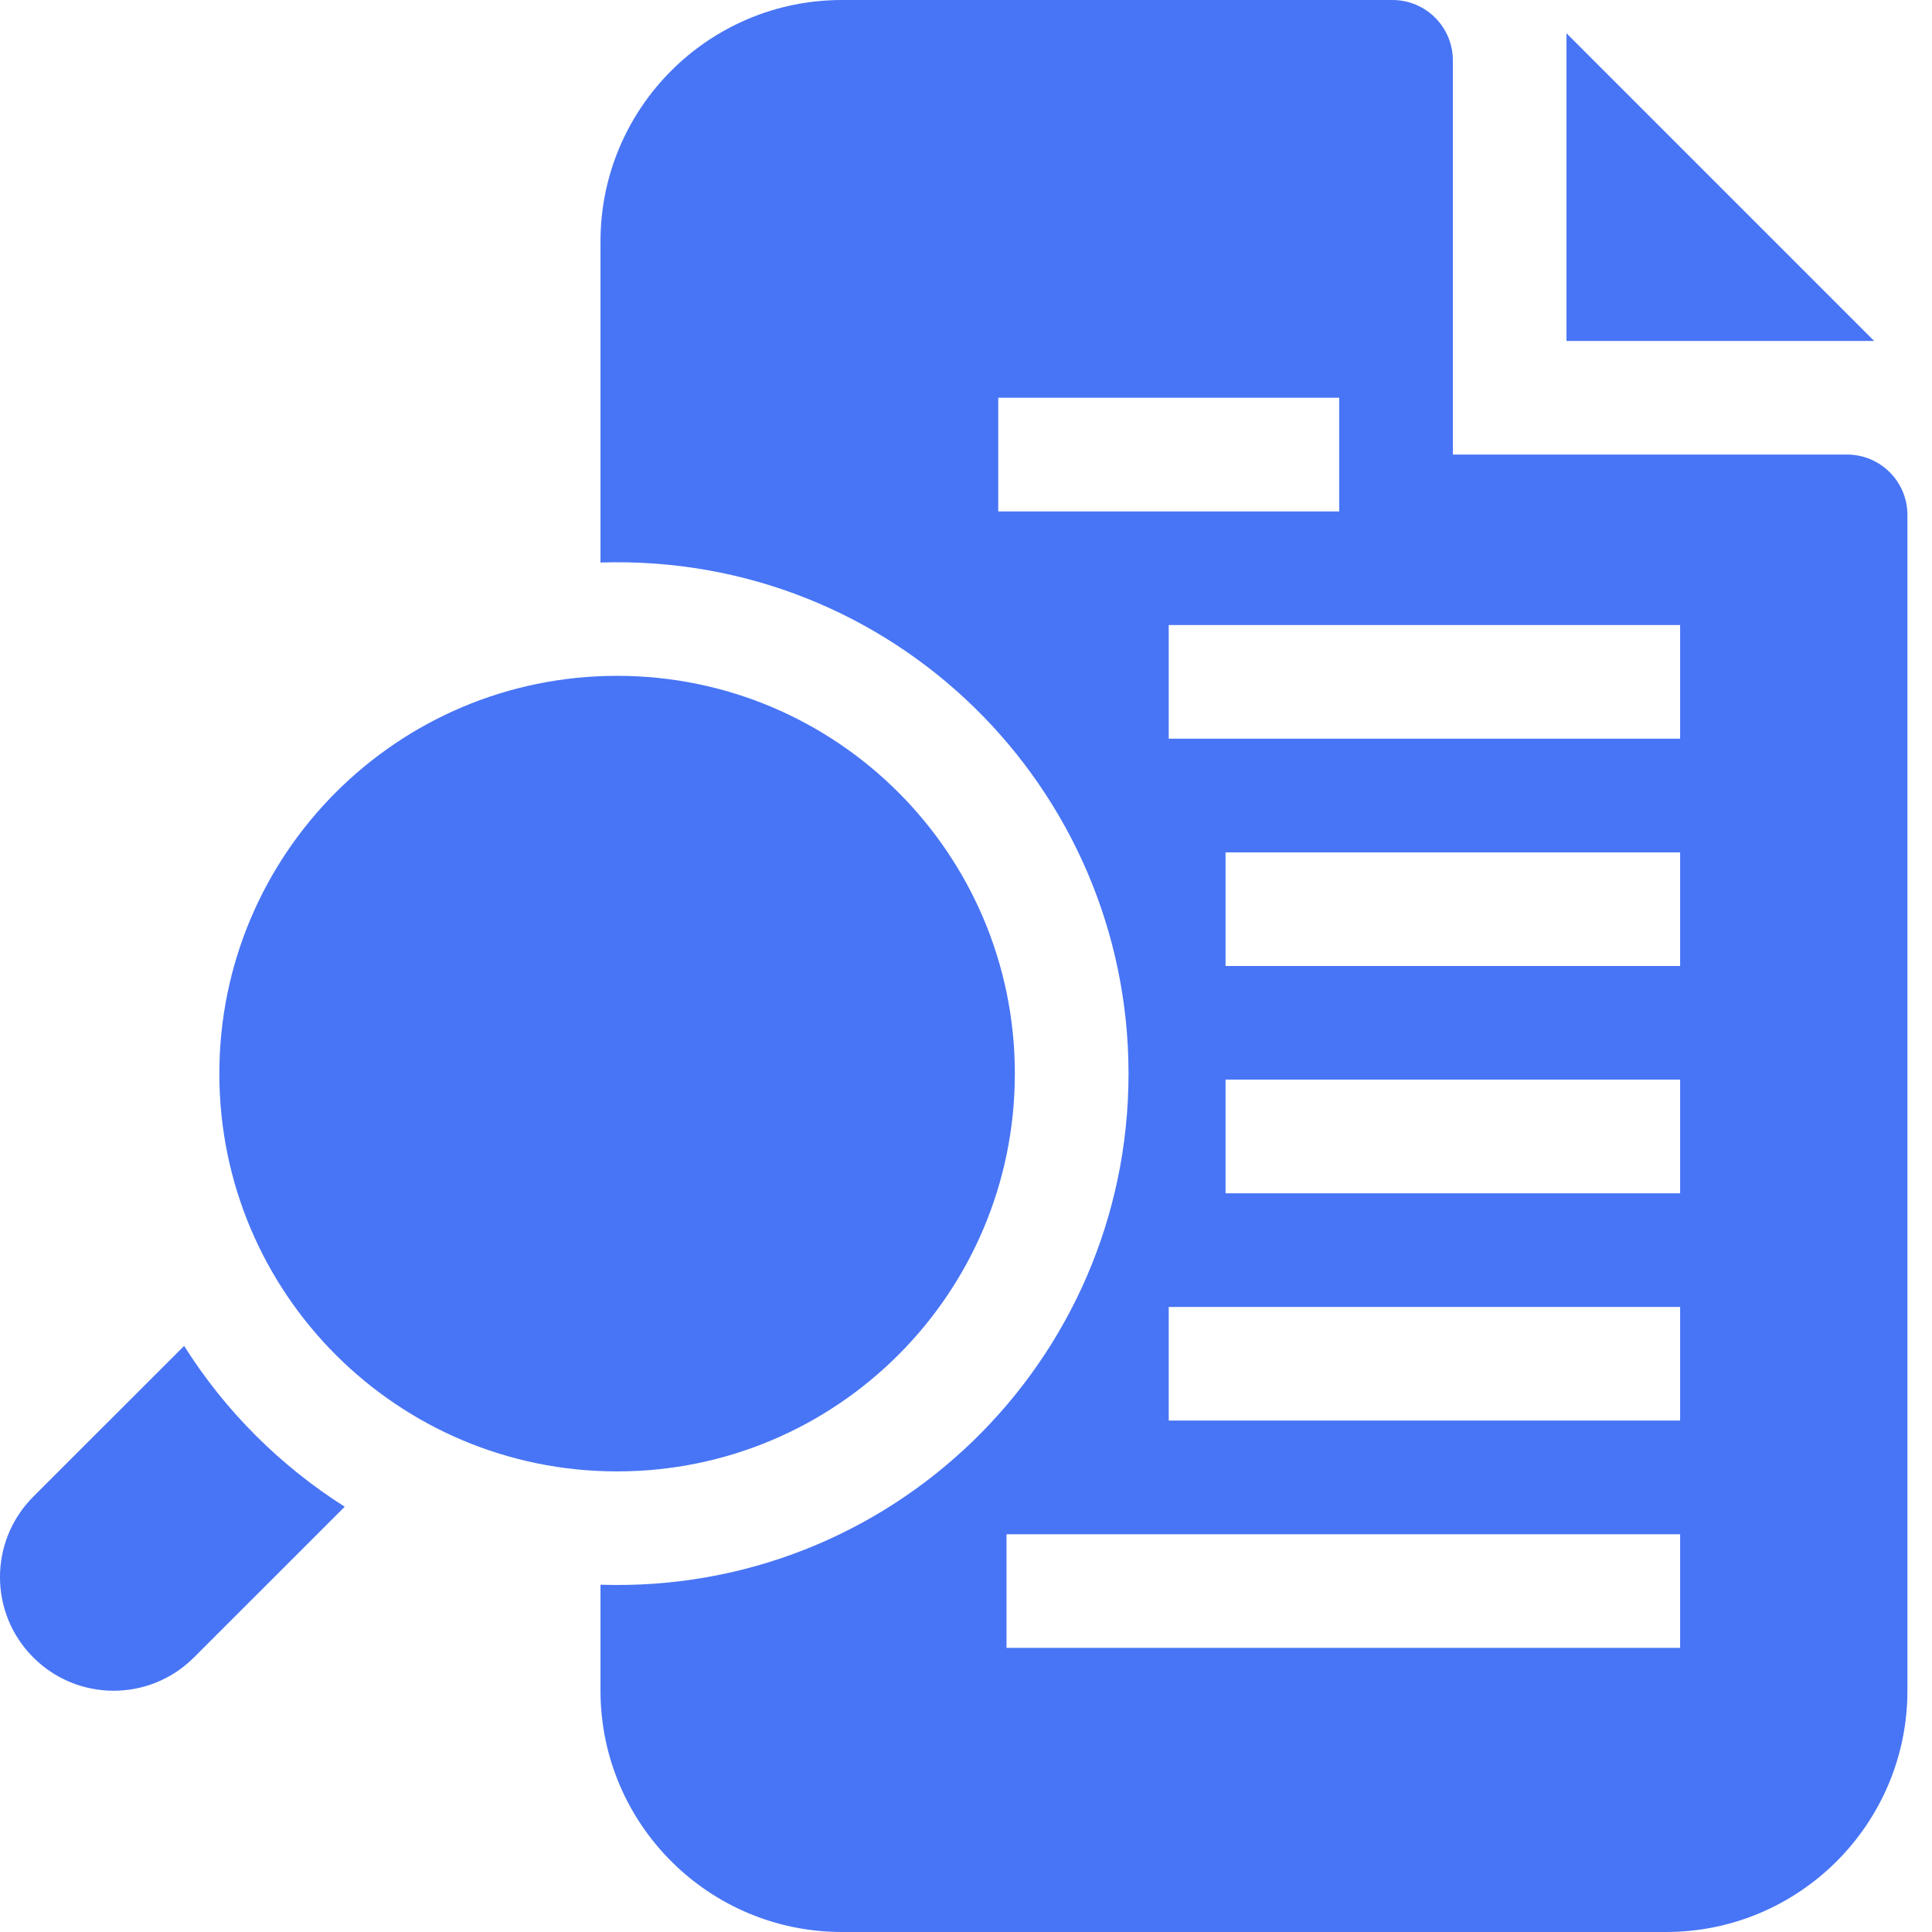 <svg width="32" height="32" viewBox="0 0 32 32" fill="none" xmlns="http://www.w3.org/2000/svg">
<path d="M25.946 0.551V5.647H31.042L25.946 0.551Z" fill="#4875F5"/>
<path d="M24.064 7.529V1C24.064 0.448 23.616 0 23.064 0H13.946C11.737 0 9.946 1.791 9.946 4V9.317C14.792 9.164 18.692 13.046 18.692 17.783C18.692 22.556 14.751 26.403 9.946 26.248V28C9.946 30.209 11.737 32 13.946 32H27.593C29.802 32 31.593 30.209 31.593 28V8.529C31.593 7.977 31.145 7.529 30.593 7.529H24.064ZM16.534 8.471V6.588H22.181V8.471H16.534ZM27.828 27.294H16.671V25.412H27.828L27.828 27.294ZM27.828 23.529H19.358V21.647H27.828V23.529ZM27.828 19.765H20.299V17.882H27.828V19.765ZM27.828 16H20.299V14.118H27.828V16ZM27.828 12.235H19.358V10.353H27.828V12.235ZM3.05 22.292L0.551 24.79C-0.184 25.526 -0.184 26.717 0.551 27.452C1.286 28.188 2.478 28.188 3.213 27.452L5.71 24.956C4.649 24.285 3.729 23.372 3.05 22.292Z" fill="#4875F5"/>
<path d="M10.221 24.371C13.86 24.371 16.809 21.421 16.809 17.783C16.809 14.144 13.86 11.194 10.221 11.194C6.582 11.194 3.633 14.144 3.633 17.783C3.633 21.421 6.582 24.371 10.221 24.371Z" fill="#4875F5"/>
</svg>
